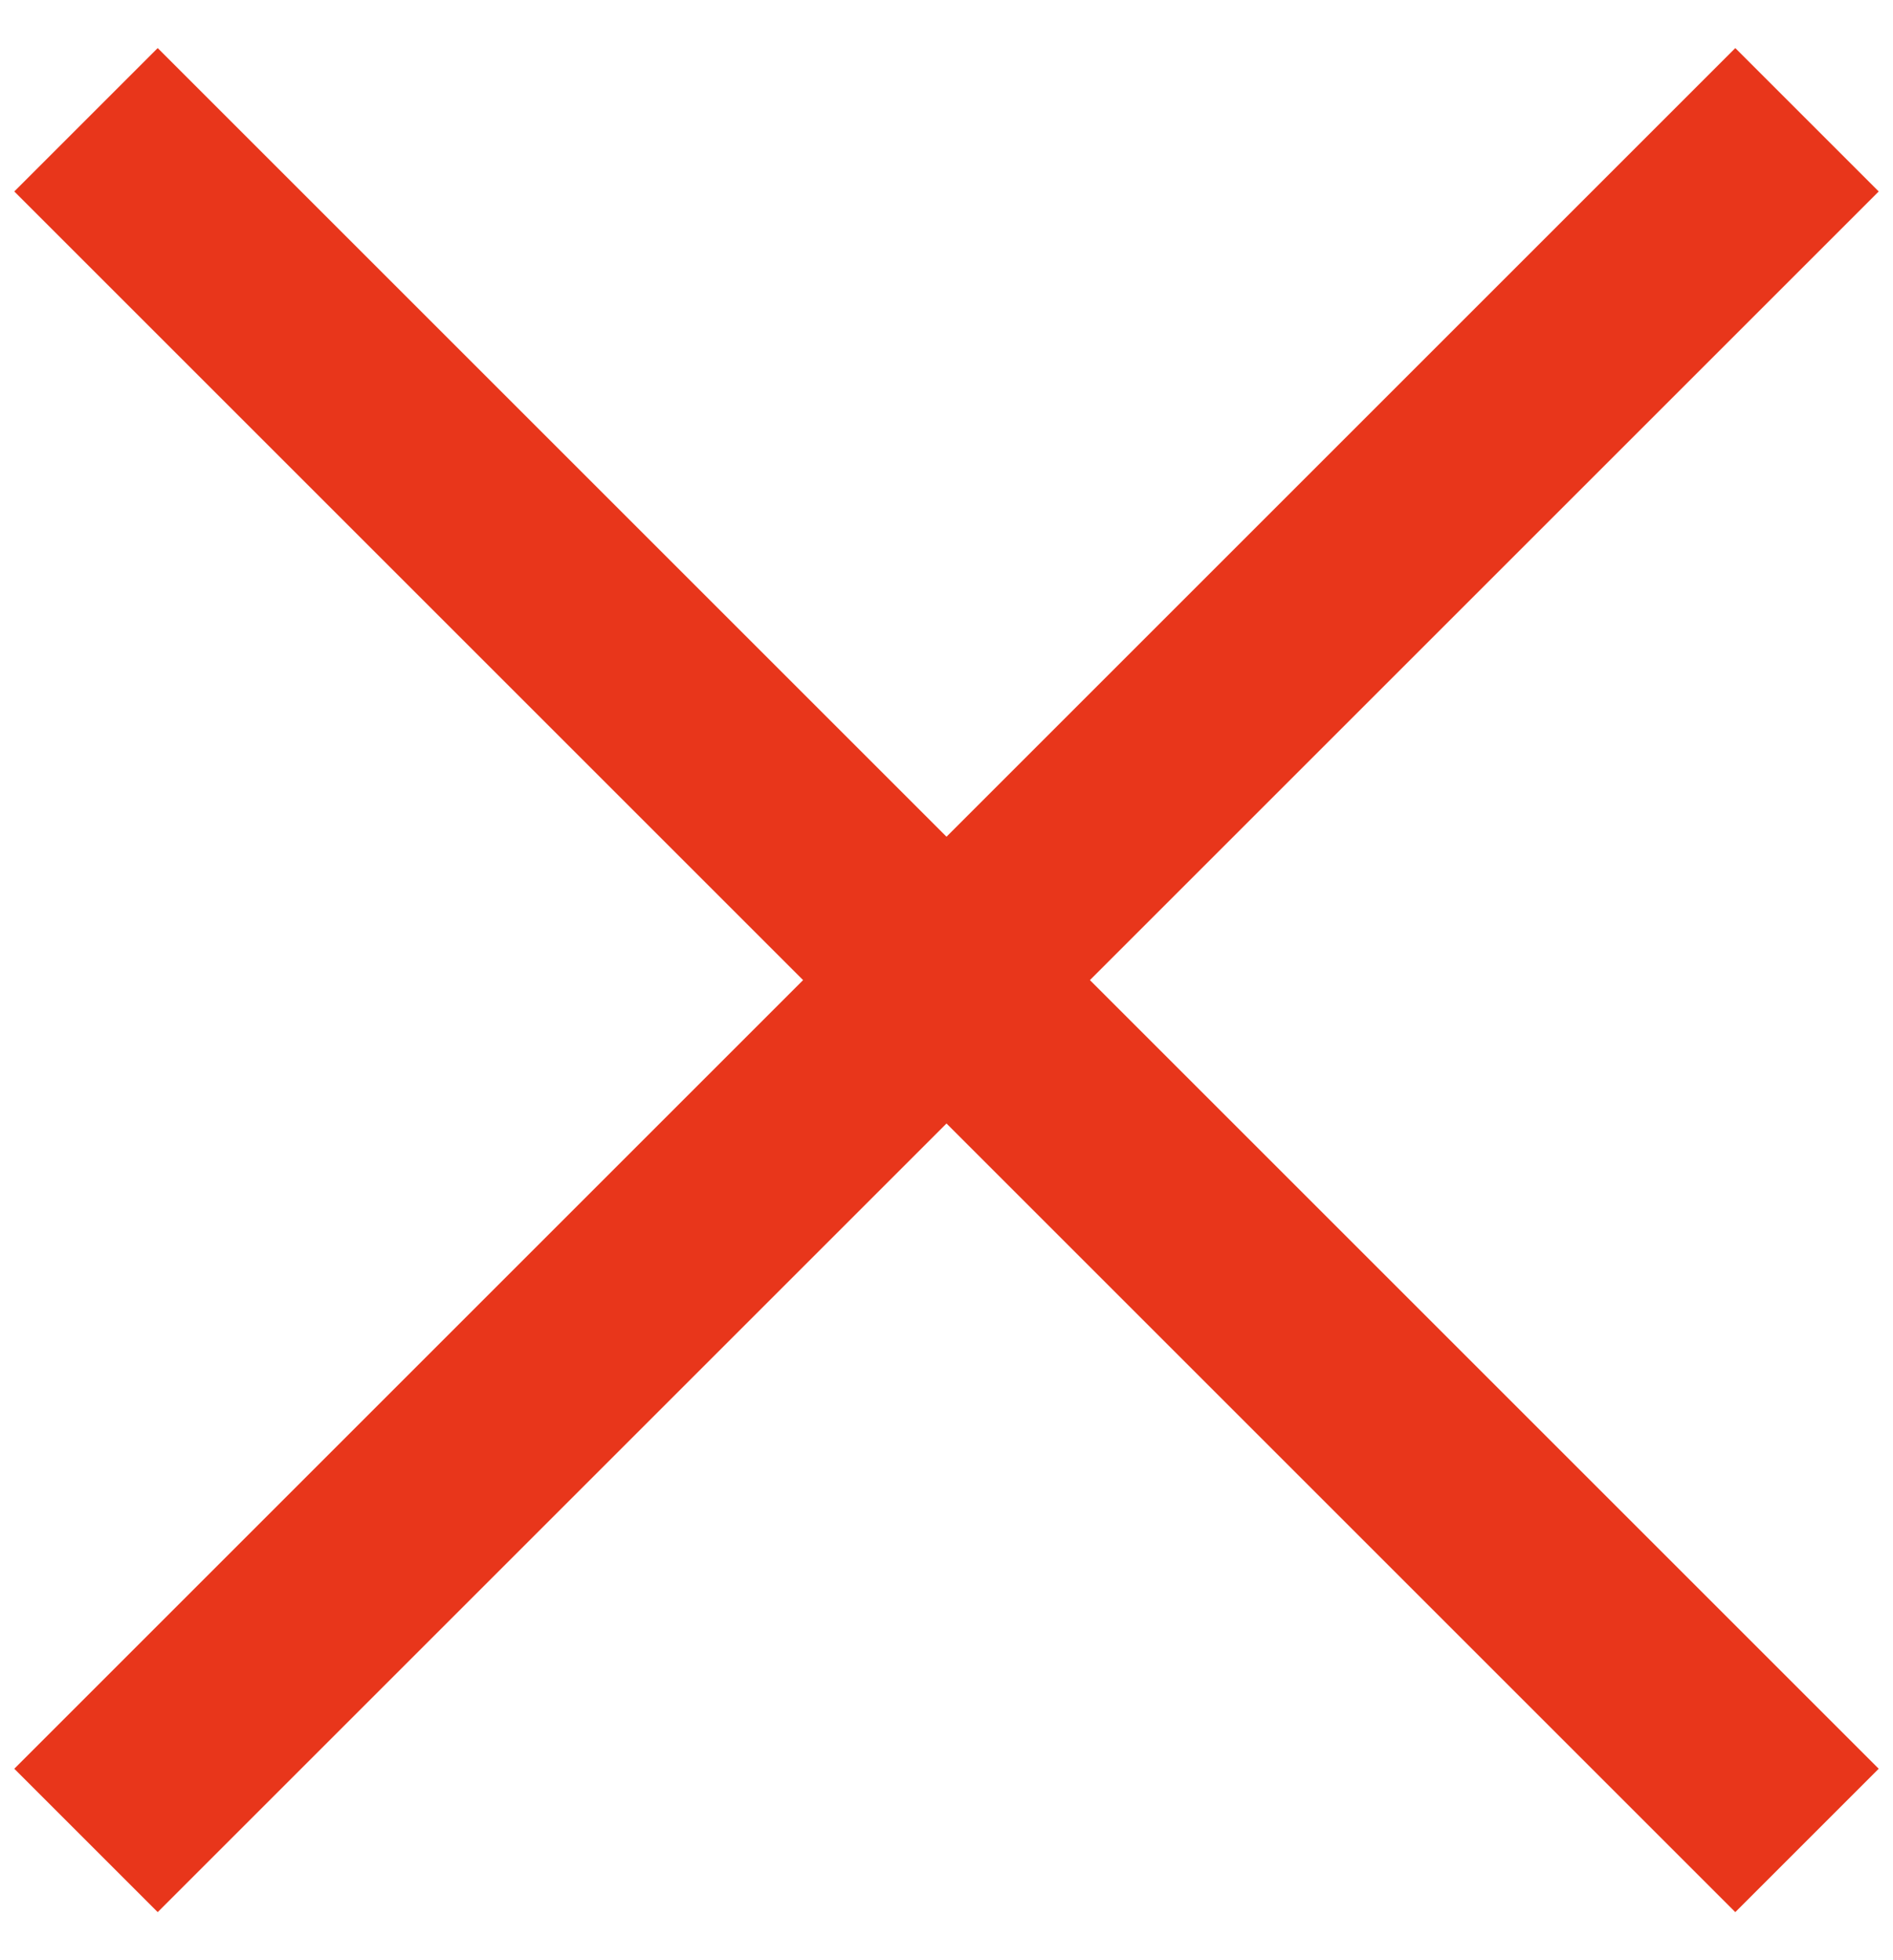 <?xml version="1.0" encoding="UTF-8"?>
<svg width="28px" height="29px" viewBox="0 0 28 29" version="1.1" xmlns="http://www.w3.org/2000/svg" xmlns:xlink="http://www.w3.org/1999/xlink">
    <!-- Generator: Sketch 48.1 (47250) - http://www.bohemiancoding.com/sketch -->
    <title>Burger</title>
    <desc>Created with Sketch.</desc>
    <defs></defs>
    <g id="menu/expanded" stroke="none" stroke-width="1" fill="none" fill-rule="evenodd" transform="translate(-1268, -63)">
        <g id="Meny" transform="translate(0, 39)" fill="#E8361B">
            <g id="Burger" transform="translate(1264, 24)">
                <g id="Group-6">
                    <g id="Group">
                        <rect id="Rectangle-2" transform="translate(18, 14.5) rotate(45) translate(-18, -14.5) " x="0" y="13" width="36" height="3"></rect>
                        <rect id="Rectangle-2" transform="translate(18, 14.5) rotate(-45) translate(-18, -14.5) " x="0" y="13" width="36" height="3"></rect>
                    </g>
                </g>
            </g>
        </g>
    </g>
</svg>
